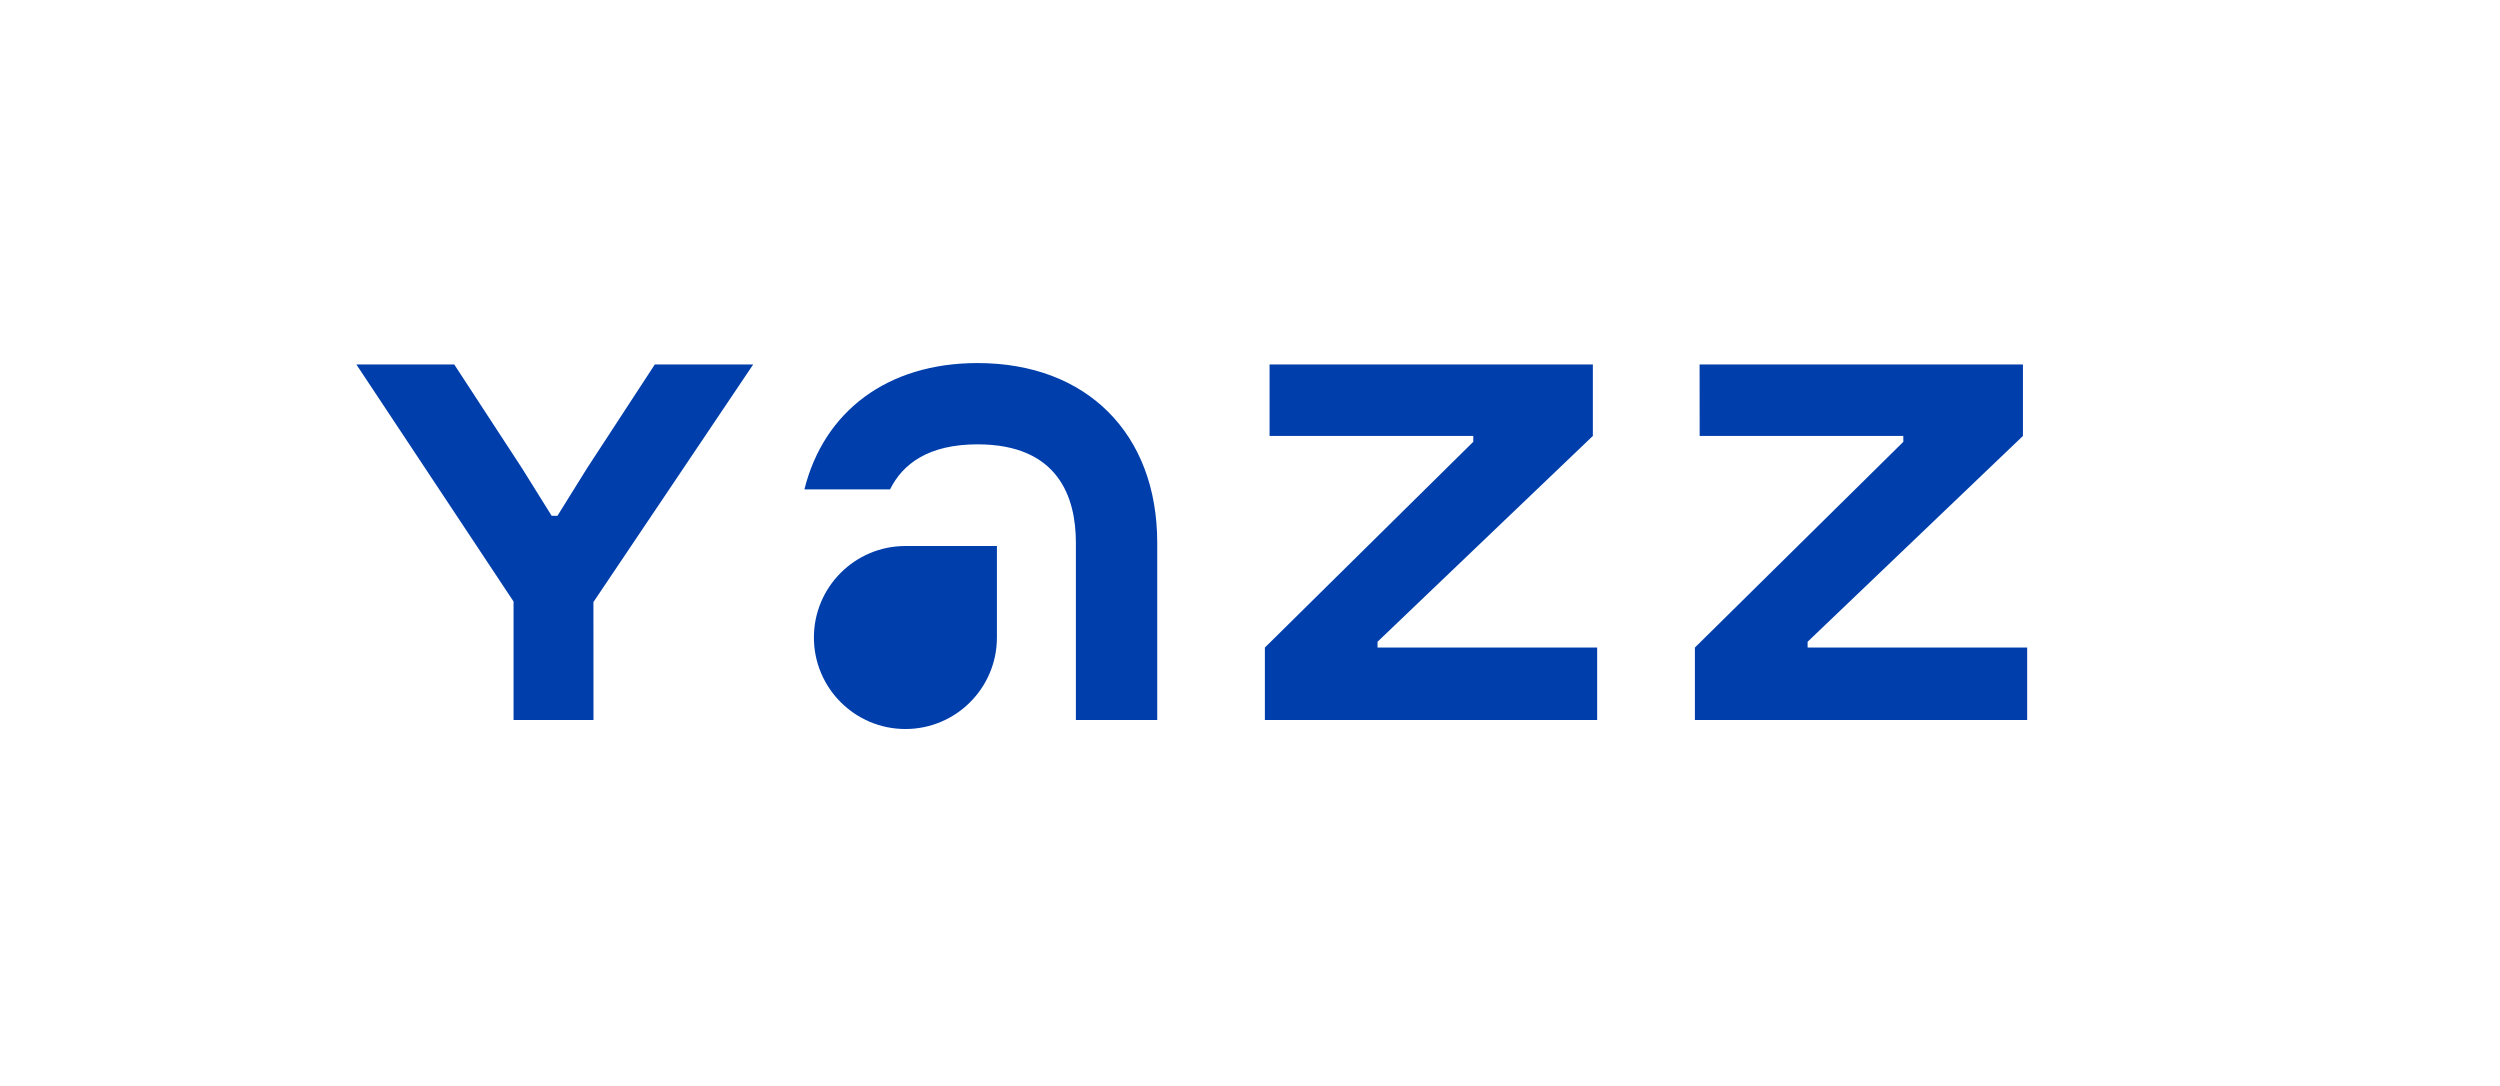 <?xml version="1.0" encoding="UTF-8"?>
<svg xmlns="http://www.w3.org/2000/svg" id="Layer_1" data-name="Layer 1" viewBox="0 0 389.05 169">
  <defs>
    <style>
      .cls-1 {
        fill: #003eac;
        stroke-width: 0px;
      }
    </style>
  </defs>
  <polygon class="cls-1" points="101.9 56.72 91.36 72.86 86.75 80.27 85.85 80.27 81.23 72.86 70.69 56.72 55.46 56.72 79.92 93.61 79.92 112.05 92.36 112.05 92.35 93.69 117.21 56.72 101.9 56.72"></polygon>
  <polygon class="cls-1" points="214.37 100.77 214.37 99.87 247.88 67.84 247.88 56.72 197.57 56.72 197.57 67.84 229.27 67.84 229.27 68.75 196.84 100.77 196.84 112.05 248.55 112.05 248.55 100.77 214.37 100.77"></polygon>
  <polygon class="cls-1" points="315.47 100.77 281.3 100.77 281.3 99.87 314.81 67.84 314.81 56.72 264.49 56.72 264.5 67.84 296.19 67.84 296.2 68.75 263.76 100.77 263.76 112.05 315.47 112.05 315.47 100.77"></polygon>
  <path class="cls-1" d="M152.12,56.5c-14.02,0-23.9,7.5-26.94,19.66h13.33c1.96-3.96,5.95-7.01,13.61-7.01,12.65,0,15.31,8.32,15.31,15.31v27.59s12.66,0,12.66,0v-27.59c0-16.98-10.98-27.96-27.96-27.96Z"></path>
  <path class="cls-1" d="M140.9,84.97c-7.86,0-14.24,6.38-14.24,14.24,0,7.86,6.38,14.24,14.24,14.24h0c7.86,0,14.24-6.38,14.24-14.24v-14.24s-14.24,0-14.24,0Z"></path>
</svg>
